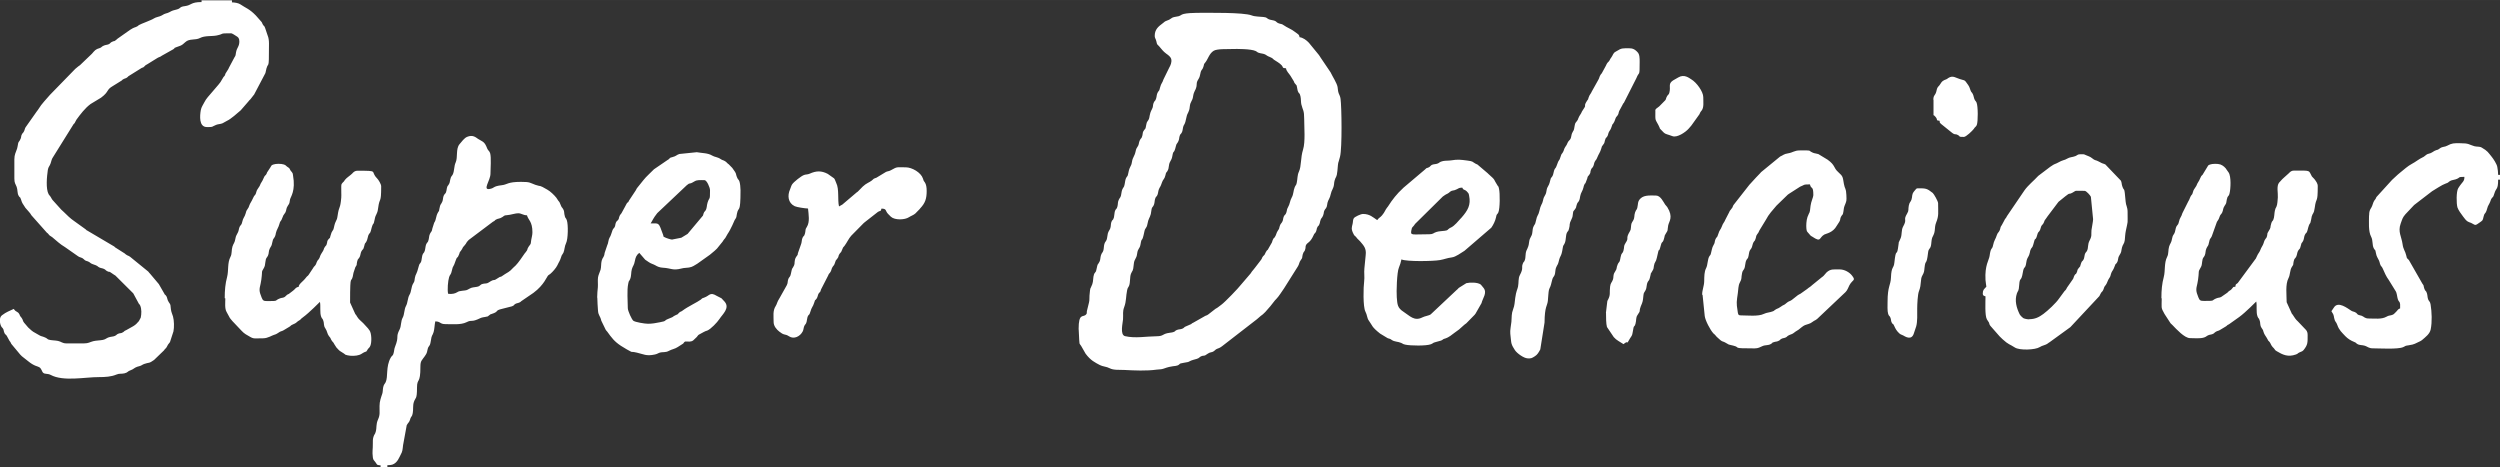 <?xml version="1.0" encoding="UTF-8"?>
<!DOCTYPE svg PUBLIC "-//W3C//DTD SVG 1.1//EN" "http://www.w3.org/Graphics/SVG/1.1/DTD/svg11.dtd">
<!-- Creator: CorelDRAW -->
<svg xmlns="http://www.w3.org/2000/svg" xml:space="preserve" width="165.588mm" height="30.947mm" version="1.1" style="shape-rendering:geometricPrecision; text-rendering:geometricPrecision; image-rendering:optimizeQuality; fill-rule:evenodd; clip-rule:evenodd"
viewBox="0 0 294.36 55.01"
 xmlns:xlink="http://www.w3.org/1999/xlink"
 xmlns:xodm="http://www.corel.com/coreldraw/odm/2003">
 <rect x="0" y="0" width="294.36" height="55.01" fill="#333333" stroke="none"/>
 <defs>
  <style type="text/css">
   <![CDATA[
    .fil0 {fill:white}
   ]]>
  </style>
 </defs>
 <g id="Plan_x0020_1">
  <path class="fil0" d="M151.42 8.03c0.03,0.35 0.35,0.61 0.53,0.9l0.39 0.64c0.14,0.35 0.01,0.08 0.21,0.35 0.17,0.23 0.07,-0.02 0.16,0.32 0.03,0.11 0.04,0.29 0.09,0.46 0.14,0.4 0.21,0.14 0.32,0.63 0.07,0.29 0.05,0.73 0.1,0.94 0.19,0.77 0.34,0.68 0.34,1.73 0,0.96 0.15,2.7 -0.13,3.6 -0.32,1.02 -0.18,1.94 -0.49,2.61 -0.2,0.42 -0.15,0.83 -0.26,1.33 -0.06,0.29 -0.12,0.23 -0.23,0.49 -0.18,0.42 -0.13,0.83 -0.36,1.23 -0.21,0.36 -0.2,0.75 -0.44,1.15 -0.16,0.28 -0.09,0.31 -0.19,0.61 -0.11,0.34 -0.18,0.19 -0.31,0.49 -0.1,0.24 -0.04,0.37 -0.18,0.62 -0.12,0.22 -0.16,0.15 -0.27,0.44 -0.12,0.33 -0.02,0.28 -0.23,0.57 -0.2,0.27 -0.18,0.52 -0.39,0.81 -0.1,0.13 -0.04,-0.03 -0.18,0.22 -0.13,0.24 -0.07,0.31 -0.24,0.55l-0.29 0.51c-0.16,0.35 -0.12,0.07 -0.33,0.46 -0.04,0.07 -0.1,0.22 -0.13,0.27 -0.01,0.01 -0.02,0.03 -0.03,0.05 -0.01,0.01 -0.03,0.03 -0.04,0.04 -0,0 -0.09,0.09 -0.12,0.12 -0.17,0.21 -0.09,0.24 -0.26,0.45l-0.69 0.9c-0.16,0.22 -0.21,0.25 -0.36,0.44 -0.08,0.11 -0.08,0.13 -0.16,0.24l-1.14 1.33c-0.26,0.36 -1.91,2.07 -2.28,2.33l-0.45 0.34c-0.1,0.08 -0.14,0.08 -0.25,0.15l-0.85 0.66c-0.21,0.17 -0.29,0.11 -0.52,0.27l-1.27 0.72c-0.26,0.12 -0.04,0.01 -0.24,0.16l-0.55 0.24c-0.36,0.13 -0.2,0.18 -0.49,0.3 -0.21,0.09 -0.43,0.06 -0.64,0.15 -0.31,0.13 -0.1,0.15 -0.45,0.26 -0.19,0.06 -0.43,0.06 -0.68,0.12 -0.59,0.14 -0.49,0.35 -1.23,0.36 -1.25,0.01 -2.53,0.27 -3.74,-0.01 -0.64,-0.15 -0.26,-1.6 -0.24,-1.98 0.04,-0.66 -0.07,-0.9 0.14,-1.45 0.26,-0.7 0.19,-1.26 0.34,-1.97 0.08,-0.38 0.11,-0.24 0.24,-0.56 0.14,-0.37 0.07,-1.01 0.21,-1.38 0.19,-0.49 0.24,-0.15 0.34,-1.17 0.06,-0.63 0.31,-0.55 0.39,-1.2 0.09,-0.69 0.3,-0.51 0.4,-1.11 0.17,-1.01 0.15,0.01 0.46,-1.53 0.09,-0.44 0.26,-0.33 0.35,-0.84 0.12,-0.69 0.26,-0.67 0.4,-1.19 0.05,-0.19 0.05,-0.44 0.1,-0.62 0.07,-0.25 0.17,-0.19 0.28,-0.51 0.08,-0.23 0.06,-0.46 0.13,-0.67 0.11,-0.34 0.17,-0.17 0.29,-0.5 0.07,-0.19 0.07,-0.43 0.16,-0.64 0.19,-0.42 0.13,-0.13 0.37,-0.82 0.11,-0.33 0.29,-0.35 0.39,-0.8 0.12,-0.49 0,-0.13 0.23,-0.49 0.13,-0.21 0.15,-0.38 0.18,-0.62 0.08,-0.64 0.3,-0.52 0.41,-1.18 0.13,-0.78 0.17,-0.11 0.42,-1.17 0.07,-0.31 0.14,-0.24 0.27,-0.52 0.13,-0.26 0.09,-0.4 0.16,-0.63 0.1,-0.33 0.11,-0.14 0.27,-0.45 0.1,-0.19 0.09,-0.42 0.15,-0.64 0.13,-0.46 0.16,-0.01 0.4,-1.19 0.1,-0.5 0.32,-0.51 0.38,-1.21 0.06,-0.61 0.32,-0.63 0.39,-1.2 0.09,-0.63 0.31,-0.71 0.39,-1.12 0.06,-0.31 -0,-0.42 0.11,-0.68 0.08,-0.18 0.19,-0.28 0.27,-0.52 0.07,-0.2 0.09,-0.47 0.16,-0.64 0.1,-0.23 0.17,-0.17 0.28,-0.51 0.13,-0.39 -0.01,-0.23 0.25,-0.55 0.29,-0.36 0.44,-1.02 0.96,-1.34 0.4,-0.25 1.62,-0.19 2.15,-0.21 0.6,-0.02 2.23,-0.02 2.78,0.23 0.26,0.12 0.15,0.17 0.54,0.26 0.26,0.06 0.43,0.06 0.63,0.17 0.25,0.14 0.14,0.13 0.52,0.28l0.27 0.13c0.01,0.01 0.03,0.03 0.04,0.04l0.17 0.15c0.28,0.19 0.67,0.39 0.92,0.67 0.2,0.23 0.01,0.3 0.46,0.34zm-24.41 30.77l0.06 1.21c0.06,0.56 -0.04,0.33 0.23,0.72l0.52 0.91c0.6,0.81 1.12,1.04 1.68,1.34 0.33,0.18 0.79,0.18 1.14,0.37 0.46,0.25 1.13,0.18 1.78,0.21 1.13,0.06 2.56,0.13 3.77,-0.04 0.37,-0.05 0.53,-0.01 0.83,-0.12 0.98,-0.36 1.36,-0.26 1.62,-0.37 0.39,-0.16 0.06,-0.21 0.72,-0.31 1.06,-0.16 0.22,-0.12 1.53,-0.46 0.35,-0.09 0.31,-0.24 0.61,-0.34 0.17,-0.06 0.19,-0.01 0.4,-0.08l0.34 -0.22c0.28,-0.19 0.44,-0.1 0.68,-0.27l0.26 -0.22c0.32,-0.17 0.34,-0.09 0.69,-0.35l4.12 -3.19c0.84,-0.78 0.5,-0.25 1.58,-1.53l0.56 -0.71c0.06,-0.07 0.05,-0.05 0.12,-0.12 0.37,-0.38 0.64,-0.87 0.94,-1.28l1.63 -2.59c0.15,-0.22 0.15,-0.49 0.32,-0.71 0.28,-0.36 0.14,-0.3 0.25,-0.7 0.12,-0.44 0.23,-0.23 0.32,-0.72 0.04,-0.23 -0.02,-0.21 0.08,-0.4 0.14,-0.28 0.49,-0.26 0.87,-1.12 0.18,-0.4 0.01,-0.04 0.19,-0.28 0.23,-0.3 0.12,-0.46 0.29,-0.74 0.07,-0.11 0.09,-0.03 0.2,-0.27 0.07,-0.14 0.06,-0.2 0.1,-0.37 0.13,-0.49 0.2,-0.29 0.35,-0.69 0.13,-0.34 0.02,-0.41 0.23,-0.72 0.11,-0.16 0.09,-0.05 0.19,-0.29 0.06,-0.16 0.04,-0.26 0.09,-0.47 0.08,-0.35 0.3,-0.54 0.39,-1.04 0.09,-0.47 0.32,-0.61 0.38,-1.13 0.02,-0.18 0.02,-0.26 0.06,-0.42 0.14,-0.55 0.26,-0.32 0.34,-1.17 0.12,-1.36 0.04,-0.6 0.31,-1.68 0.26,-1.03 0.19,-5.92 0.06,-6.81 -0.04,-0.3 -0.13,-0.42 -0.22,-0.65 -0.09,-0.23 -0.09,-0.52 -0.13,-0.74 -0.08,-0.46 -0.61,-1.26 -0.82,-1.72l-1.19 -1.76c-0.09,-0.12 -0.07,-0.14 -0.19,-0.29l-1.18 -1.44c-0.27,-0.29 -0.69,-0.61 -1.1,-0.65 -0.03,-0.34 -0.2,-0.36 -0.56,-0.64 -0.42,-0.33 -0.89,-0.48 -1.3,-0.77 -0.26,-0.19 -0.28,-0.11 -0.58,-0.22 -0.35,-0.13 -0.2,-0.21 -0.55,-0.33 -0.22,-0.07 -0.42,-0.06 -0.64,-0.16 -0.28,-0.13 -0.17,-0.21 -0.61,-0.26 -0.47,-0.06 -1,-0.03 -1.4,-0.19 -0.96,-0.37 -5.09,-0.3 -6.46,-0.3 -0.4,0 -1.21,0.04 -1.54,0.13 -0.34,0.09 -0.3,0.18 -0.61,0.27 -0.26,0.07 -0.49,0.06 -0.71,0.16 -0.02,0.01 -0.04,0.02 -0.05,0.03l-0.34 0.22c-0.49,0.21 -0.39,0.11 -0.72,0.39 -0.01,0.01 -0.03,0.02 -0.04,0.03 -0.52,0.39 -0.95,0.73 -0.94,1.51 0.01,0.25 0.13,0.32 0.19,0.6 0.11,0.48 0.06,0.3 0.34,0.61 0.29,0.33 0.45,0.58 0.82,0.85 0.25,0.18 0.54,0.38 0.6,0.67 0.07,0.34 -0.08,0.71 -0.24,0.98l-0.68 1.39c-0.13,0.44 -0.27,0.43 -0.4,0.95 -0.13,0.53 -0.1,0.26 -0.28,0.59 -0.13,0.24 -0.1,0.41 -0.18,0.69 -0.11,0.38 -0.19,0.23 -0.31,0.56 -0.11,0.29 -0.01,0.39 -0.18,0.7 -0.36,0.66 -0.23,0.95 -0.41,1.26 -0.16,0.3 -0.18,0.14 -0.27,0.6 -0.11,0.57 -0.05,0.35 -0.25,0.62 -0.22,0.3 -0.12,0.32 -0.21,0.66 -0.11,0.42 -0.15,0.2 -0.31,0.57 -0.06,0.14 -0.07,0.21 -0.09,0.31 -0.1,0.53 -0.27,0.36 -0.39,0.96 -0.13,0.62 -0.34,0.66 -0.43,1.24 -0.1,0.64 -0.25,0.4 -0.43,1.32 -0.09,0.5 -0.13,0.29 -0.27,0.6 -0.1,0.21 -0.11,0.49 -0.16,0.71 -0.09,0.44 -0.13,0.28 -0.27,0.6 -0.11,0.25 -0.09,0.44 -0.16,0.72 -0.08,0.3 -0.14,0.24 -0.27,0.53 -0.13,0.29 -0.07,0.41 -0.14,0.73 -0.1,0.43 -0.17,0.23 -0.3,0.57 -0.06,0.17 -0.08,0.59 -0.12,0.75 -0.12,0.44 -0.19,0.2 -0.31,0.57 -0.08,0.26 -0.03,0.47 -0.13,0.74 -0.08,0.21 -0.21,0.32 -0.28,0.59 -0.06,0.22 -0.07,0.55 -0.14,0.73 -0.09,0.24 -0.19,0.23 -0.27,0.52 -0.07,0.23 -0.05,0.53 -0.12,0.76 -0.09,0.29 -0.18,0.22 -0.29,0.59 -0.07,0.24 -0.05,0.51 -0.16,0.72 -0.27,0.53 -0.17,0.04 -0.36,0.91 -0.07,0.32 -0.03,0.16 -0.14,0.34 -0.14,0.24 -0.04,-0.04 -0.15,0.25 -0.12,0.31 -0.07,0.81 -0.2,1.15 -0.31,0.8 -0.21,0.18 -0.33,1.34 -0.03,0.31 0.02,0.52 -0.06,0.82l-0.25 1.02c-0.03,0.27 0.03,0.23 -0.09,0.38 -0.35,0.41 -0.88,-0.25 -0.88,1.74zm-103.27 -38.56c-1.32,0 -1.16,0.38 -1.98,0.48 -0.65,0.08 -0.45,0.25 -0.9,0.38 -0.48,0.13 -0.52,0.11 -0.93,0.34 -0.31,0.17 -0.44,0.08 -0.89,0.38 -0.22,0.14 -0.7,0.19 -0.92,0.35 -0.26,0.19 -1.57,0.65 -1.76,0.78 -0.19,0.13 0.01,0.03 -0.18,0.14 -0.32,0.19 -0.29,0.05 -0.86,0.42l-1.49 1.05c-0.12,0.09 -0.07,0.08 -0.17,0.15 -0.3,0.23 -0.12,0.05 -0.44,0.2 -0.27,0.12 -0.18,0.16 -0.37,0.27 -0.17,0.1 -0.32,0.08 -0.5,0.14 -0.43,0.14 -0.36,0.27 -0.61,0.34 -0.49,0.13 -0.59,0.29 -0.92,0.67l-1.42 1.36c-0.08,0.06 -0.07,0.03 -0.19,0.13 -0.15,0.11 -0.2,0.18 -0.35,0.29l-2.98 3.06c-0.38,0.45 -1.03,1.12 -1.29,1.58l-0.16 0.24c-0.01,0.01 -0.03,0.03 -0.04,0.04l-1.38 1.96c-0.09,0.14 -0.1,0.31 -0.18,0.46 -0.12,0.25 -0.16,0.17 -0.26,0.38 -0.12,0.23 -0.04,0.26 -0.14,0.5 -0.2,0.49 -0.26,0.18 -0.36,0.91 -0,0.03 -0.04,0.21 -0.06,0.26 -0.15,0.47 -0.32,0.67 -0.32,1.27l0 2.23c0,0.57 0.12,0.62 0.27,1 0.13,0.33 0.06,0.75 0.23,1.04 0.2,0.36 0.11,0 0.26,0.38 0.09,0.25 0.12,0.43 0.29,0.66l0.25 0.39c0.2,0.26 0.57,0.59 0.71,0.88l1.83 2.06c0.16,0.12 0.03,-0 0.17,0.15 0.11,0.11 -0.02,0.02 0.15,0.17l0.29 0.19c0.54,0.45 0.91,0.82 1.52,1.18l1.5 1.05c0.21,0.16 0.3,0.12 0.55,0.25l0.18 0.14c0.01,0.01 0.03,0.03 0.04,0.04 0.01,0.01 0.03,0.03 0.04,0.04 0.18,0.13 0.25,0.09 0.45,0.19 0.22,0.11 0.14,0.12 0.39,0.25 0.17,0.08 0.28,0.09 0.47,0.17 0.29,0.13 0.21,0.17 0.44,0.27 0.18,0.08 0.31,0.07 0.49,0.15 0.26,0.11 0.17,0.15 0.38,0.26 0.49,0.26 -0.05,-0.19 0.84,0.44 0.01,0.01 0.04,0.02 0.05,0.03 0.01,0.01 0.04,0.02 0.05,0.03 0.01,0.01 0.03,0.02 0.05,0.03l2.11 2.1 0.67 1.24c0.09,0.11 0.07,0.03 0.14,0.18 0.19,0.42 0.16,1.02 0.07,1.44l-0.22 0.41c-0.23,0.26 -0.35,0.41 -0.67,0.6l-0.82 0.46c-0.29,0.12 -0.18,0.13 -0.38,0.25 -0.28,0.17 -0.27,0.06 -0.55,0.17 -0.26,0.11 -0.15,0.14 -0.39,0.25 -0.17,0.08 -0.29,0.08 -0.51,0.12 -0.56,0.11 -0.5,0.28 -0.92,0.36 -0.38,0.07 -0.81,0.07 -1.13,0.15 -0.43,0.11 -0.54,0.26 -1.09,0.26l-2.07 0c-0.49,0 -0.58,-0.2 -0.99,-0.29 -0.31,-0.07 -0.87,-0.06 -1.12,-0.16 -0.17,-0.07 -0.14,-0.13 -0.39,-0.24 -0.47,-0.21 -0.37,-0.06 -0.89,-0.38 -0.57,-0.35 -0.45,-0.18 -1.11,-0.8l-0.48 -0.56c-0.18,-0.21 -0.11,-0.32 -0.3,-0.58 -0.08,-0.1 -0.08,-0.08 -0.14,-0.17 -0.11,-0.17 -0.02,-0.04 -0.1,-0.21 -0.23,-0.45 -0.38,-0.21 -0.68,-0.67 -0.6,0.29 -0.84,0.34 -1.39,0.75 -0.34,0.25 -0.28,0.88 -0.12,1.24 0.11,0.24 0.15,0.18 0.23,0.32 0.14,0.23 0.05,0.16 0.14,0.42 0.13,0.38 0.2,0.21 0.33,0.47l0.31 0.57c0.18,0.21 0.09,0.15 0.21,0.35l1.05 1.26c0.01,0.01 0.03,0.03 0.04,0.04 0.07,0.07 0.07,0.08 0.16,0.16l0.71 0.56c0.75,0.62 1.14,0.6 1.34,0.73 0.28,0.18 0.29,0.52 0.46,0.66 0.22,0.18 0.5,0.05 0.87,0.24 1.5,0.81 4.08,0.25 5.7,0.26 0.71,0 1.43,-0.04 2.02,-0.29 0.4,-0.17 0.54,-0.06 0.96,-0.15 0.44,-0.1 0.36,-0.25 0.74,-0.37 0.34,-0.11 0.42,-0.29 0.78,-0.41 0.21,-0.07 0.25,-0.05 0.43,-0.13 0.1,-0.05 0.27,-0.16 0.36,-0.19 0.65,-0.23 0.55,-0.02 1.19,-0.48l1.17 -1.13c0.06,-0.09 0.02,-0.04 0.1,-0.14 0.09,-0.11 0.02,0.02 0.16,-0.16 0.1,-0.13 0.12,-0.23 0.2,-0.36 0.1,-0.16 0.16,-0.18 0.24,-0.31l0.41 -1.26c0.1,-0.49 0.08,-1.28 -0.05,-1.75 -0.1,-0.35 -0.2,-0.48 -0.25,-0.86 -0.08,-0.59 0.02,-0.45 -0.26,-0.85 -0.22,-0.33 -0.11,-0.49 -0.34,-0.78 -0.17,-0.21 -0.03,0.09 -0.21,-0.27l-0.61 -1.06c-0,-0 -0.1,-0.12 -0.11,-0.13l-0.91 -1.08c-0.16,-0.16 -0.1,-0.12 -0.22,-0.26l-2.15 -1.75c-0.14,-0.11 -0.16,-0.08 -0.31,-0.16 -0.21,-0.11 -0.14,-0.09 -0.32,-0.23l-1.12 -0.71c-0.01,-0.01 -0.03,-0.03 -0.04,-0.04 -0.17,-0.14 0.04,-0.01 -0.18,-0.13l-3.15 -1.86c-0.41,-0.33 0.31,0.28 -0.08,-0.08l-1.39 -1c-0.46,-0.31 -0.81,-0.67 -1.23,-1.08 -0.1,-0.1 -0.14,-0.13 -0.25,-0.23 -0.01,-0.01 -0.03,-0.03 -0.04,-0.04l-1.02 -1.13c-0.13,-0.17 -0.1,-0.17 -0.21,-0.35l-0.24 -0.31c-0.36,-0.65 -0.21,-2.11 -0.1,-2.87 0.06,-0.39 0.21,-0.42 0.33,-0.78 0.1,-0.3 0.12,-0.51 0.29,-0.74l2.41 -3.87c0.12,-0.14 -0,0.06 0.15,-0.17 0.08,-0.12 0.09,-0.22 0.19,-0.36 0.46,-0.63 1.01,-1.36 1.66,-1.84l1.24 -0.75c1,-0.75 0.57,-0.91 1.4,-1.38l1.03 -0.64c0.16,-0.13 0.03,-0.08 0.28,-0.2 0.2,-0.09 0.2,-0.04 0.38,-0.18 0.13,-0.1 0,-0.01 0.12,-0.12l1.57 -0.98c0.32,-0.14 0.07,0.03 0.35,-0.21 0.18,-0.16 0.05,-0.09 0.27,-0.2l1.18 -0.73c0.21,-0.15 0.37,-0.13 0.57,-0.3l1.37 -0.77c0.31,-0.22 -0.1,-0.06 0.33,-0.23 0.56,-0.22 0.57,-0.13 1.07,-0.6 0.47,-0.45 1.17,-0.19 1.74,-0.49 0.54,-0.29 1.4,-0.18 1.94,-0.29 1.03,-0.21 0.18,-0.26 1.72,-0.26 0.11,0 0.48,0.25 0.62,0.34 0.18,0.11 0.34,0.21 0.34,0.62 0,0.61 -0.29,0.71 -0.39,1.28 -0.06,0.34 -0.02,0.35 -0.19,0.6l-0.58 1.09c-0.08,0.13 -0.07,0.15 -0.13,0.27l-0.34 0.54c-0.12,0.28 0.04,0.08 -0.15,0.32 -0.01,0.02 -0.06,0.06 -0.08,0.08l-0.27 0.45c-0.12,0.24 -0.19,0.25 -0.33,0.46l-0.77 0.9c-0.31,0.37 -0.69,0.75 -0.89,1.17 -0.15,0.31 -0.35,0.55 -0.42,0.93 -0.11,0.65 -0.24,1.99 0.72,1.99 0.81,0 0.46,0 1.09,-0.26 0.25,-0.1 0.52,-0.08 0.76,-0.19l0.56 -0.31c0.34,-0.14 1.25,-0.92 1.57,-1.21l0.92 -1.06c0.12,-0.16 0.03,-0.04 0.11,-0.13 0,-0 0.08,-0.07 0.12,-0.12l0.38 -0.49c0.01,-0.01 0.03,-0.03 0.04,-0.04l1.34 -2.55c0.36,-1.87 0.42,0.29 0.42,-3.48 0,-0.36 -0.05,-0.7 -0.16,-0.95l-0.3 -0.89c-0.11,-0.28 -0.08,-0.13 -0.22,-0.33 -0.15,-0.21 -0.07,-0.18 -0.19,-0.36l-0.67 -0.76c-0.77,-0.8 -1.21,-0.89 -1.85,-1.33 -0.21,-0.14 -0.65,-0.22 -0.97,-0.22l0 -0.24 -3.58 0 0 0.24zm29.02 34.34c-0.1,-0.45 -0.02,-1.51 0.12,-1.95 0.1,-0.34 0.22,-0.24 0.33,-0.79 0.14,-0.67 0.14,-0.22 0.46,-1.21 0.17,-0.52 0.17,-0.09 0.4,-0.72 0.12,-0.35 0.01,-0.13 0.19,-0.37 0.34,-0.46 0.06,-0.24 0.45,-0.66 0.29,-0.32 0.08,-0.22 0.48,-0.63l2.86 -2.15c0.4,-0.19 0.02,-0.04 0.32,-0.23 0.27,-0.17 0.46,-0.09 0.79,-0.32 0.41,-0.28 0.11,-0.14 0.85,-0.26 0.38,-0.06 0.68,-0.18 1.01,-0.18 0.38,0 0.56,0.23 1.03,0.24 0.13,0.54 0.64,0.7 0.64,1.99 0,0.36 -0.1,0.63 -0.14,0.9 -0.09,0.66 -0.01,0.36 -0.31,0.81 -0.24,0.36 -0.02,0.25 -0.36,0.67 -0.06,0.07 -0,-0.02 -0.11,0.13 -0.24,0.35 -0.76,1.12 -1.06,1.41l-0.29 0.27c-0.43,0.5 -0.73,0.58 -0.94,0.73 -0.9,0.64 -0.22,0.05 -1.01,0.58 -0.43,0.29 -0.18,-0.07 -0.93,0.42 -0.25,0.16 -0.37,0.09 -0.64,0.15 -0.47,0.1 -0.25,0.26 -0.75,0.36 -0.34,0.07 -0.55,0.04 -0.84,0.2 -0.41,0.23 -0.35,0.2 -0.85,0.26 -0.67,0.09 -0.39,0.09 -0.84,0.28 -0.28,0.12 -0.7,0.11 -0.89,0.07zm-7.95 20.19l0 0.24 0.8 0 0 -0.24c0.24,0 0.44,-0.02 0.57,-0.06 0.63,-0.2 0.85,-0.92 0.99,-1.16 0.24,-0.41 0.23,-0.65 0.29,-1.14l0.43 -2.35c0.15,-0.28 0.3,-0.34 0.39,-0.64 0.01,-0.02 0.03,-0.1 0.03,-0.12 0.13,-0.36 0.2,-0.18 0.29,-0.67 0.08,-0.42 -0.01,-0.87 0.13,-1.3 0.19,-0.57 0.37,-0.24 0.37,-1.7 0,-1.16 0.41,-0.35 0.4,-2.47 -0,-0.7 0.18,-0.73 0.52,-1.23 0.21,-0.32 0.23,-0.33 0.31,-0.72 0.13,-0.64 0.28,-0.29 0.39,-1.04 0.12,-0.85 0.19,-0.57 0.34,-1.09 0.1,-0.37 0.11,-0.87 0.19,-1.24 0.64,0 0.52,0.32 1.19,0.32 0.76,0 1.82,0.11 2.48,-0.22 0.71,-0.36 0.48,0.08 1.65,-0.49 0.19,-0.09 0.39,-0.1 0.58,-0.14 0.44,-0.09 0.17,-0 0.49,-0.22 0.18,-0.12 -0.05,-0.03 0.26,-0.13 0.93,-0.3 0.28,-0.38 1.22,-0.6l1.14 -0.29c0.31,-0.1 0.21,-0.17 0.42,-0.29 0.18,-0.1 0.32,-0.08 0.53,-0.19 0.21,-0.12 0.02,-0.02 0.18,-0.14l1.42 -0.97c1.28,-0.95 1.57,-1.92 1.75,-2.07l0.23 -0.16c0.29,-0.24 0.69,-0.71 0.83,-1 0.24,-0.52 0.27,-0.43 0.47,-1.04 0.05,-0.15 -0.02,0.02 0.04,-0.12l0.21 -0.34c0.14,-0.31 0.13,-0.77 0.31,-1.12 0.24,-0.46 0.27,-2.2 0.09,-2.7 -0.12,-0.33 -0.12,-0.14 -0.22,-0.42 -0.16,-0.49 0.01,-0.6 -0.31,-1.04 -0.12,-0.16 -0.01,0.04 -0.13,-0.19l-0.19 -0.45c-0.12,-0.2 -0.03,-0.03 -0.14,-0.18 -0.11,-0.15 -0.16,-0.26 -0.25,-0.38 -0.26,-0.32 -0.68,-0.73 -1.05,-0.94 -1.1,-0.64 -0.63,-0.3 -1.41,-0.57 -0.69,-0.25 -0.58,-0.35 -1.71,-0.35 -1.59,0 -1.59,0.32 -2.23,0.39 -1.1,0.13 -0.82,0.32 -1.41,0.44 -0.94,0.19 0.06,-0.99 0.06,-1.79 0,-0.58 0.11,-1.92 -0.04,-2.42 -0.09,-0.28 -0.24,-0.29 -0.34,-0.54 -0.33,-0.87 -0.53,-0.78 -1.08,-1.14 -0.27,-0.18 -0.62,-0.52 -1.29,-0.24 -0.34,0.14 -0.65,0.58 -0.89,0.86 -0.47,0.55 -0.18,1.55 -0.46,2.16 -0.2,0.42 -0.14,1 -0.34,1.41 -0.11,0.22 -0.2,0.17 -0.29,0.58 -0.09,0.37 -0.03,0.36 -0.22,0.66 -0.16,0.24 -0.04,-0.04 -0.15,0.25 -0.05,0.14 -0.04,0.2 -0.08,0.4 -0.09,0.44 -0.16,0.28 -0.31,0.57 -0.13,0.25 -0.07,0.51 -0.19,0.76 -0.22,0.47 -0.2,0.15 -0.34,0.85 -0.07,0.35 0.01,0.13 -0.13,0.35 -0.33,0.55 -0.19,0.84 -0.48,1.27l-0.21 0.66c-0.08,0.45 -0.1,0.28 -0.27,0.61 -0.14,0.29 -0.09,0.38 -0.17,0.71 -0.1,0.43 -0.16,0.23 -0.3,0.58 -0.08,0.21 -0.08,0.48 -0.15,0.72 -0.11,0.36 -0.19,0.2 -0.3,0.58 -0.06,0.21 -0.07,0.56 -0.14,0.73 -0.11,0.26 -0.19,0.14 -0.29,0.58 -0.22,0.92 -0.36,0.85 -0.44,1.31 -0.06,0.39 -0.02,0.38 -0.2,0.67 -0.24,0.38 -0.2,0.95 -0.43,1.32 -0.23,0.37 -0.2,0.95 -0.42,1.33 -0.21,0.37 -0.18,1.01 -0.38,1.36 -0.24,0.41 -0.16,0.99 -0.36,1.38 -0.52,1.01 -0.02,0.74 -0.55,2.07 -0.11,0.28 -0.08,0.42 -0.16,0.72 -0.09,0.38 -0.18,0.25 -0.34,0.54 -0.61,1.08 -0.29,2.25 -0.6,2.9 -0.1,0.21 -0.21,0.23 -0.29,0.59 -0.06,0.29 -0.03,0.54 -0.11,0.77 -0.15,0.45 -0.32,0.89 -0.32,1.43 -0.01,0.73 0.08,1.03 -0.17,1.58 -0.28,0.63 -0.13,0.92 -0.28,1.47 -0.1,0.35 -0.16,0.25 -0.27,0.61 -0.07,0.22 -0.08,0.48 -0.07,0.8 0.01,0.73 -0.09,0.85 0,1.59 0.04,0.31 0.12,0.35 0.3,0.57 0.21,0.27 0.11,0.34 0.57,0.38zm-18.28 -19.64c0,0.47 -0.09,1.2 0.15,1.6l0.31 0.57c0.1,0.22 0.21,0.28 0.37,0.5l0.89 0.94c0.16,0.18 0.28,0.29 0.44,0.44l0.23 0.17c1.06,0.62 0.69,0.48 2.07,0.48 0.54,0 1.08,-0.36 1.26,-0.4 0.34,-0.09 0.42,-0.2 0.68,-0.35 0.17,-0.1 0.29,-0.09 0.45,-0.19l0.65 -0.39c0.26,-0.14 0.13,-0.16 0.43,-0.29 0.5,-0.22 0.32,-0.17 0.63,-0.4 0.11,-0.08 0.06,-0.02 0.2,-0.12 0.13,-0.09 0.1,-0.09 0.2,-0.19l0.18 -0.14c0.76,-0.55 1.97,-1.8 2,-1.82 0.11,0.47 -0.04,1.28 0.15,1.76 0.12,0.3 0.13,0.13 0.23,0.41 0.17,0.46 -0.01,0.56 0.28,0.99 0.19,0.27 0.2,0.62 0.4,0.87 0.08,0.1 0.08,0.08 0.14,0.17 0.11,0.17 0.02,0.05 0.1,0.21 0.2,0.38 0.25,0.26 0.39,0.57l0.25 0.39c0.51,0.55 0.27,0.3 0.88,0.71 0.28,0.19 0.06,0.12 0.42,0.21 0.39,0.1 1.02,0.09 1.41,-0.05 0.3,-0.11 0.34,-0.21 0.62,-0.33 0.3,-0.12 0.1,0.03 0.28,-0.19 0.01,-0.01 0.08,-0.12 0.09,-0.15 0.12,-0.17 0.2,-0.16 0.3,-0.41 0.17,-0.41 0.15,-1.45 -0.1,-1.8 -0.09,-0.13 -0.07,-0.07 -0.17,-0.23l-0.57 -0.62c-0.29,-0.28 -0.58,-0.49 -0.76,-0.83l-0.06 -0.1c-0.08,-0.13 0,0 -0.11,-0.13l-0.62 -1.37c0,-3.99 0.14,-1.81 0.4,-3.5l0.22 -0.66c0.26,-0.4 0.1,-0.18 0.21,-0.66 0.1,-0.43 0.16,-0.24 0.31,-0.57 0.1,-0.23 0.09,-0.47 0.21,-0.67 0.19,-0.32 0.18,-0.07 0.31,-0.57 0.13,-0.54 0.08,-0.2 0.28,-0.59 0.11,-0.21 0.13,-0.48 0.2,-0.67 0.13,-0.34 0.22,-0.2 0.31,-0.57 0.3,-1.24 0.28,-0.44 0.44,-1.31 0.13,-0.73 0.31,-0.53 0.41,-1.34 0.19,-1.45 0.36,-0.41 0.36,-2.58 0,-0.25 -0.31,-0.76 -0.49,-0.94 -0.85,-0.86 0.3,-0.89 -2.29,-0.89 -0.21,0 -0.35,0.07 -0.47,0.17 -0.16,0.13 -0.01,0.01 -0.16,0.16 -0.23,0.23 -0.65,0.48 -0.85,0.74 -0.05,0.07 -0.06,0.1 -0.13,0.19 -0.01,0.01 -0.03,0.03 -0.04,0.04l-0.12 0.12c-0.15,0.19 -0.14,0.18 -0.15,0.48 -0.02,0.41 0.03,0.87 0,1.27 -0.12,1.43 -0.25,0.86 -0.43,2.12 -0.11,0.79 -0.22,0.36 -0.45,1.46 -0.09,0.41 -0.21,0.2 -0.4,0.95 -0.09,0.38 -0.04,0.12 -0.24,0.39 -0.19,0.26 -0.08,0.17 -0.17,0.47 -0.09,0.33 -0.07,0.17 -0.23,0.4 -0.23,0.33 0.01,0.17 -0.44,0.83 -0.16,0.24 -0.13,0.42 -0.31,0.65 -0.11,0.14 -0.04,-0.02 -0.17,0.23 -0.11,0.2 -0.08,0.27 -0.2,0.44l-0.07 0.09c-0.01,0.01 -0.03,0.03 -0.04,0.04 -0.01,0.01 -0.03,0.03 -0.04,0.04 -0.09,0.1 -0.04,0.06 -0.13,0.19l-0.51 0.77c-0.17,0.24 -0.12,0.08 -0.31,0.33 -0.38,0.51 -0.85,0.73 -0.88,1.11 -0.35,0.03 -0.38,0.25 -0.66,0.45l-0.5 0.38c-0.16,0.08 -0.07,0.01 -0.21,0.11 -0.13,0.09 -0.17,0.19 -0.3,0.26 -0.18,0.1 -0.31,0.07 -0.5,0.14 -0.76,0.28 -0.06,0.33 -1.5,0.33 -0.48,0 -0.54,-0.07 -0.69,-0.43 -0.3,-0.75 -0.29,-0.9 -0.11,-1.64 0.06,-0.23 0.11,-0.69 0.13,-0.9 0.07,-0.57 -0.06,-0.41 0.2,-0.84 0.18,-0.3 0.18,-0.41 0.23,-0.81 0.07,-0.57 0.15,-0.4 0.3,-0.73 0.14,-0.3 0.05,-0.5 0.21,-0.83 0.18,-0.36 0.2,-0.23 0.3,-0.73 0.12,-0.58 0.14,-0.32 0.32,-0.71 0.06,-0.12 0.07,-0.23 0.1,-0.38 0.08,-0.4 0.32,-0.67 0.42,-1.09 0.13,-0.51 0.11,-0.04 0.43,-0.92 0.01,-0.02 0.01,-0.04 0.02,-0.06l0.26 -0.38c0.14,-0.3 0.06,-0.44 0.27,-0.76 0.27,-0.4 0.17,-0.28 0.27,-0.76 0.06,-0.3 0.68,-1 0.35,-2.84 -0.04,-0.24 0,-0.17 -0.12,-0.36 -0.03,-0.05 -0.11,-0.13 -0.11,-0.13l-0.07 -0.09c-0.13,-0.21 -0.04,-0.17 -0.23,-0.33 -0.09,-0.07 -0.04,-0.02 -0.14,-0.09 -0.21,-0.15 -0.15,-0.19 -0.43,-0.28 -0.3,-0.1 -0.93,-0.1 -1.22,0.01 -0.26,0.09 -0.21,0.13 -0.36,0.36l-0.38 0.58c-0.01,0.02 -0.03,0.09 -0.04,0.12 -0.14,0.31 -0.19,0.12 -0.35,0.52 -0.22,0.54 -0.29,0.45 -0.48,0.95l-0.28 0.43c-0.11,0.18 -0.09,0.28 -0.17,0.47 -0.11,0.26 -0.15,0.14 -0.28,0.43 -0.3,0.66 -0.36,0.62 -0.48,0.95 -0.1,0.28 -0.06,0.2 -0.21,0.43 -0.17,0.25 -0.13,0.18 -0.22,0.5 -0.13,0.48 -0.3,0.5 -0.41,1.02 -0.11,0.53 -0.28,0.26 -0.41,0.94 -0.08,0.42 -0.31,0.54 -0.38,0.97 -0.1,0.6 -0.23,0.58 -0.36,0.99 -0.13,0.41 -0.04,0.86 -0.23,1.2 -0.39,0.74 -0.2,1.62 -0.4,2.38 -0.21,0.79 -0.28,1.53 -0.28,2.5zm228 0c0,1.12 -0.13,1.04 0.32,1.82 0.01,0.02 0.02,0.04 0.03,0.05l0.69 1.06c0.1,0.09 0.14,0.12 0.24,0.23 0.43,0.45 1.41,1.52 2.05,1.52 0.51,0 1.2,0.08 1.67,-0.08 0.26,-0.09 0.24,-0.15 0.46,-0.25 0.19,-0.09 0.32,-0.07 0.5,-0.14 0.31,-0.12 0.16,-0.14 0.43,-0.29 0.17,-0.1 0.29,-0.09 0.45,-0.19l0.65 -0.39c0.26,-0.14 0.13,-0.16 0.43,-0.29l1.21 -0.86c0.76,-0.55 1.97,-1.8 2,-1.82 0.11,0.47 -0.04,1.28 0.15,1.76 0.12,0.3 0.13,0.13 0.23,0.41 0.17,0.46 -0.01,0.56 0.28,0.99 0.16,0.24 0.12,0.14 0.2,0.43 0.1,0.34 0.3,0.52 0.45,0.82 0.16,0.33 0.12,0.17 0.27,0.37 0.13,0.17 0.15,0.36 0.36,0.59 0.01,0.01 0.03,0.03 0.04,0.04l0.08 0.08c0.21,0.24 0.09,0.2 0.35,0.36 0.7,0.42 1.32,0.72 2.25,0.39 0.3,-0.11 0.09,-0.04 0.3,-0.18 0.22,-0.14 0.46,-0.15 0.61,-0.34 0.51,-0.64 0.48,-0.87 0.48,-1.75 0,-0.3 -0.05,-0.43 -0.18,-0.61l-0.97 -1.02c-0.26,-0.22 -0.42,-0.5 -0.59,-0.76 -0.08,-0.13 0,0 -0.11,-0.13l-0.62 -1.37c0,-0.83 -0.17,-2.1 0.21,-2.82 0.22,-0.41 0.16,-0.98 0.41,-1.34 0.26,-0.38 0.1,-0.2 0.21,-0.66 0.1,-0.43 0.16,-0.24 0.31,-0.57 0.1,-0.23 0.09,-0.47 0.21,-0.67 0.19,-0.32 0.18,-0.07 0.31,-0.57 0.13,-0.54 0.08,-0.2 0.28,-0.59 0.12,-0.24 0.09,-0.45 0.19,-0.68 0.13,-0.32 0.23,-0.17 0.32,-0.55 0.29,-1.2 0.29,-0.47 0.44,-1.31 0,-0.01 0.05,-0.3 0.06,-0.33 0.14,-0.48 0.25,-0.27 0.35,-1 0.19,-1.45 0.36,-0.41 0.36,-2.58 0,-0.33 -0.21,-0.57 -0.38,-0.81l-0.31 -0.33c-0.43,-0.74 -0.01,-0.69 -2.1,-0.69 -0.32,0 -0.45,0.15 -0.63,0.33 -0.3,0.3 -0.71,0.59 -0.98,0.93l-0.15 0.16c-0.33,0.41 -0.11,1.24 -0.15,1.75 -0.03,0.32 -0.04,0.83 -0.17,1.1 -0.1,0.21 -0.11,0.14 -0.18,0.46 -0.07,0.31 -0.05,0.79 -0.19,1.08 -0.09,0.18 -0.14,0.11 -0.23,0.4 -0.19,0.58 0.05,0.36 -0.36,1 -0.16,0.25 -0.07,0.21 -0.14,0.49 -0.1,0.42 -0.21,0.17 -0.41,0.86 -0.08,0.28 -0.24,0.4 -0.41,0.86 -0.1,0.26 -0.2,0.25 -0.45,0.83 -0.07,0.16 -0.03,0.08 -0.12,0.2l-2.06 2.79c-0.22,0.2 -0.24,0.06 -0.28,0.44 -0.33,0.03 -0.17,-0.02 -0.37,0.19 -0.08,0.08 0.02,0 -0.11,0.13 -0.14,0.13 -0.02,0.02 -0.18,0.13 -0.14,0.1 -0.04,0.02 -0.14,0.1 -0.16,0.14 -0,0.04 -0.16,0.16l-0.71 0.49c-0.18,0.1 -0.31,0.07 -0.5,0.14 -0.76,0.28 -0.06,0.33 -1.5,0.33 -0.48,0 -0.54,-0.07 -0.69,-0.43 -0.3,-0.75 -0.29,-0.9 -0.11,-1.64 0.06,-0.23 0.11,-0.69 0.13,-0.9 0.06,-0.53 -0.04,-0.45 0.19,-0.85 0.19,-0.33 0.18,-0.32 0.24,-0.8 0.07,-0.57 0.15,-0.4 0.3,-0.73 0.13,-0.28 0.06,-0.52 0.2,-0.83 0.17,-0.39 0.2,-0.18 0.31,-0.72 0.12,-0.58 0.14,-0.32 0.32,-0.71l0.52 -1.46c0.1,-0.41 0.26,-0.35 0.41,-0.86 0.01,-0.02 0.01,-0.04 0.02,-0.06 0.08,-0.21 0.18,-0.21 0.28,-0.43 0.14,-0.3 0.06,-0.44 0.27,-0.76 0.27,-0.4 0.17,-0.28 0.27,-0.76 0.11,-0.55 0.21,-0.27 0.32,-0.71 0.14,-0.54 0.21,-2.03 -0.11,-2.48l-0.2 -0.28c-0.15,-0.28 -0.46,-0.55 -0.77,-0.66 -0.3,-0.1 -0.93,-0.1 -1.22,0.01 -0.26,0.09 -0.21,0.13 -0.36,0.36l-0.42 0.69c-0.14,0.31 -0.19,0.12 -0.35,0.52 -0.22,0.54 -0.29,0.45 -0.48,0.95l-0.28 0.43c-0.11,0.18 -0.09,0.29 -0.17,0.47 -0.07,0.16 -0.03,0.07 -0.13,0.19 -0.16,0.2 -0.2,0.5 -0.37,0.74l-0.69 1.38c-0.13,0.48 -0.3,0.5 -0.41,1.02 -0.11,0.53 -0.28,0.26 -0.41,0.94 -0.01,0.05 -0.04,0.2 -0.06,0.26 -0.11,0.34 -0.25,0.3 -0.32,0.71 -0.1,0.6 -0.23,0.58 -0.36,0.99 -0.13,0.41 -0.04,0.85 -0.23,1.21 -0.38,0.74 -0.2,1.62 -0.4,2.38 -0.21,0.79 -0.28,1.53 -0.28,2.5zm-175.38 -6.92c-0.16,0 -0.74,-0.19 -0.85,-0.26 -0.29,-0.18 -0.09,0.08 -0.23,-0.32 -0.54,-1.48 -0.42,-1.33 -1.46,-1.33 0.24,-0.36 0.26,-0.55 0.78,-1.21l3.47 -3.28c0.46,-0.39 0.16,-0 0.9,-0.45 0.34,-0.21 0.71,-0.15 1.2,-0.15 0.25,0 0.64,0.85 0.64,1.19 0,1.31 -0.05,0.7 -0.29,1.46 -0.12,0.39 -0.05,0.64 -0.25,0.94 -0.14,0.2 -0.1,0.04 -0.22,0.34 -0.05,0.13 -0.02,0.12 -0.07,0.24l-1.81 2.16 -0.74 0.45c-0.1,0.03 -1.03,0.21 -1.07,0.21zm-8.82 6.84c0,0.54 0.05,0.94 0.08,1.51 0.04,0.61 0.26,0.6 0.39,1.2l0.52 1.07c0.09,0.14 0.08,0.09 0.18,0.22 0.52,0.72 0.83,1.15 1.6,1.66l0.69 0.42c0.97,0.52 0.19,0.16 1.2,0.39 0.79,0.18 1.1,0.44 2.11,0.22 0.34,-0.08 0.27,-0.11 0.52,-0.2 0.45,-0.15 0.7,0.02 1.18,-0.25 0.29,-0.16 0.7,-0.22 1,-0.43l0.44 -0.28c0.39,-0.22 0.14,-0.16 0.42,-0.37 0.43,0 0.71,0.07 0.97,-0.14l0.41 -0.39c0.04,-0.05 0.12,-0.15 0.14,-0.18 0.08,-0.08 0,-0.03 0.13,-0.11l0.57 -0.31c0.16,-0.1 0.22,-0.09 0.4,-0.16 0.41,-0.17 1.16,-0.95 1.43,-1.36 0.36,-0.56 1.25,-1.28 0.62,-2.03l-0.38 -0.41c-0.13,-0.09 -0.34,-0.15 -0.53,-0.27 -0.85,-0.52 -0.84,-0.04 -1.51,0.19 -0.33,0.11 -0.15,0.04 -0.4,0.24 -0.35,0.27 -1.54,0.83 -2.13,1.28 -0.23,0.18 -0.19,0.07 -0.4,0.24 -0.28,0.23 0.05,0.1 -0.41,0.3 -0.56,0.25 0.05,0.08 -0.9,0.45 -0.56,0.22 -0.1,0.23 -0.96,0.39 -0.47,0.09 -0.89,0.18 -1.41,0.18 -0.39,0 -1.5,-0.19 -1.72,-0.35 -0.19,-0.13 -0.66,-1.17 -0.66,-1.48 0,-0.83 -0.12,-2.1 0.05,-2.89 0.09,-0.44 0.06,-0.18 0.21,-0.51 0.18,-0.4 0.1,-0.8 0.22,-1.21 0.13,-0.43 0.25,-0.4 0.36,-0.99 0.07,-0.39 0.19,-0.68 0.51,-0.92l0.7 0.81c0.11,0.09 0.28,0.17 0.43,0.29 0.24,0.17 0.52,0.23 0.75,0.36 0.26,0.16 0.53,0.27 0.9,0.29 0.97,0.05 1.14,0.36 2.16,0.1 0.36,-0.1 0.52,-0.06 0.91,-0.12 0.48,-0.08 0.62,-0.26 0.98,-0.45l1.49 -1.06c0.34,-0.3 0.8,-0.61 1.06,-1.01l0.43 -0.53c0.11,-0.17 0.06,-0.11 0.19,-0.28 0.15,-0.19 0.1,-0.08 0.23,-0.33 0.08,-0.15 0.09,-0.18 0.17,-0.3 0.37,-0.52 0.83,-1.63 0.83,-1.63 0.27,-0.4 0.17,-0.28 0.27,-0.76 0.19,-0.94 0.42,0.11 0.42,-2.76 0,-0.3 -0.05,-0.84 -0.14,-1.06 -0.1,-0.24 -0.12,-0.14 -0.22,-0.34 -0.29,-0.61 0.02,-0.38 -0.61,-1.22l-0.43 -0.44c-0.01,-0.01 -0.03,-0.02 -0.05,-0.03 -0.21,-0.16 -0.15,-0.2 -0.44,-0.36 -0.2,-0.11 -0.22,-0.06 -0.43,-0.2 -0.39,-0.27 -0.72,-0.24 -1.01,-0.42 -0.52,-0.32 -1.18,-0.28 -1.82,-0.4l-2.05 0.21c-0.36,0.11 -0.34,0.25 -0.83,0.37 -0.28,0.07 -0.18,0.03 -0.37,0.19 -0.18,0.15 0.07,0.01 -0.18,0.14l-1.61 1.1c-0.32,0.34 -0.95,0.89 -1.22,1.25l-0.78 0.97c-0.09,0.13 -0.03,0.06 -0.11,0.2 -0.01,0.02 -0.04,0.08 -0.06,0.1l-0.76 1.15c-0.19,0.41 -0.07,0.06 -0.28,0.36 -0.07,0.11 -0.11,0.23 -0.19,0.36l-0.42 0.77c-0.12,0.19 -0.01,-0 -0.14,0.18 -0.07,0.11 -0.05,0.06 -0.11,0.21 -0.1,0.25 -0.01,0.19 -0.15,0.41 -0.01,0.01 -0.02,0.03 -0.04,0.04 -0.01,0.01 -0.03,0.03 -0.04,0.04 -0.01,0.01 -0.03,0.03 -0.04,0.04 -0.01,0.01 -0.03,0.03 -0.04,0.04 -0.05,0.07 -0.05,0.01 -0.12,0.2 -0.08,0.23 -0.03,0.34 -0.17,0.55l-0.07 0.08c-0.01,0.01 -0.03,0.03 -0.04,0.04 -0.18,0.23 -0.2,0.67 -0.45,1.06 -0.15,0.24 -0.14,0.67 -0.28,0.91l-0.3 0.89c-0.07,0.58 -0.23,0.47 -0.35,0.92 -0.09,0.35 -0.04,0.76 -0.13,1.06 -0.09,0.3 -0.25,0.58 -0.3,0.9 -0.05,0.38 0.01,0.78 -0.02,1.17 -0.03,0.4 -0.08,0.68 -0.08,1.2zm97.94 -7.47c-1.99,0 -2.21,0.18 -2.1,-0.42 0.09,-0.53 0.16,-0.36 0.37,-0.68 0.01,-0.01 0.02,-0.04 0.03,-0.05 0.01,-0.02 0.02,-0.04 0.03,-0.05l3.28 -3.24c0.51,-0.38 0.49,-0.26 0.74,-0.46l0.12 -0.11c0.3,-0.22 0.37,-0.06 0.82,-0.3 0.24,-0.13 0.27,-0.17 0.62,-0.18 0.14,0.38 0.27,0.11 0.63,0.56 0.15,0.19 0.11,0.1 0.17,0.39 0.22,1.09 -0.14,1.72 -0.91,2.6l-0.08 0.08c-0.29,0.31 -0.7,0.85 -1.15,1.07 -0.08,0.04 -0.04,0 -0.16,0.08 -0.28,0.17 -0.15,0.25 -0.57,0.3 -0.34,0.05 -0.67,0.04 -0.98,0.14 -0.37,0.11 -0.35,0.27 -0.84,0.27zm-6.12 -1.67c-0.5,-0.33 -0.86,-0.72 -1.67,-0.72 -0.25,0 -0.97,0.33 -1.08,0.51 -0.12,0.2 -0.08,0.41 -0.14,0.66 -0.09,0.4 -0.21,0.58 0.12,1.21 0.11,0.21 0.04,0.09 0.18,0.22l0.19 0.21c0.01,0.01 0.02,0.04 0.03,0.05l0.36 0.36c0.44,0.52 0.76,0.83 0.66,1.64 -0.05,0.46 -0.1,1.08 -0.15,1.53 -0.06,0.51 0.04,1.05 -0.03,1.56 -0.09,0.62 -0.15,2.99 0.15,3.55 0.21,0.39 0.19,0.77 0.39,1.04 0.46,0.63 0.3,0.72 1.33,1.54l0.89 0.54c0.33,0.13 0.19,0.01 0.5,0.22 0.31,0.22 0.74,0.18 1.09,0.34 0.26,0.11 0.15,0.13 0.51,0.21 0.58,0.13 2.46,0.16 3,-0.05 0.31,-0.12 0.18,-0.16 0.54,-0.25 1.24,-0.3 0.52,-0.25 1.22,-0.45 0.28,-0.08 0.79,-0.46 1.02,-0.65l0.55 -0.4c0.01,-0.01 0.03,-0.03 0.04,-0.04l0.55 -0.49c0.11,-0.11 0.1,-0.06 0.23,-0.17 0.01,-0.01 0.03,-0.03 0.04,-0.04 0.01,-0.01 0.03,-0.03 0.04,-0.04l0.94 -0.96c0.01,-0.01 0.02,-0.03 0.03,-0.05 0.01,-0.01 0.03,-0.03 0.04,-0.04l0.72 -1.26c0.13,-0.58 0.7,-1.2 0.24,-1.79 -0.02,-0.02 -0.32,-0.39 -0.32,-0.39 -0.36,-0.29 -1.3,-0.27 -1.71,-0.17l-0.88 0.55c-0.02,0.02 -0.06,0.07 -0.08,0.08 -0.11,0.11 -0.07,0.09 -0.2,0.19l-3.03 2.85c-0.21,0.16 -0.69,0.2 -0.99,0.36 -0.95,0.49 -1.49,-0.2 -2.2,-0.65 -0.73,-0.47 -0.74,-0.84 -0.81,-1.73 -0.05,-0.59 0.01,-2.94 0.25,-3.48 0.13,-0.3 0.23,-0.64 0.3,-0.97 0.59,0.28 3.77,0.22 4.53,0.08 0.54,-0.09 0.76,-0.23 1.43,-0.32 0.44,-0.06 1.05,-0.52 1.46,-0.77l3.16 -2.72c0.22,-0.3 0.48,-0.83 0.55,-1.2 0.09,-0.51 0.13,-0.28 0.28,-0.6 0.2,-0.45 0.2,-2.27 0.08,-2.78 -0.09,-0.4 -0.02,-0.15 -0.17,-0.38 -0.55,-0.84 -0.14,-0.54 -1.09,-1.38 -0.01,-0.01 -0.03,-0.03 -0.04,-0.04 -0.01,-0.01 -0.03,-0.03 -0.04,-0.04l-1.2 -1.02c-0.11,-0.06 -0.08,-0.03 -0.17,-0.07 -0.48,-0.25 -0.25,-0.3 -1.04,-0.4 -0.78,-0.1 -1.09,-0.15 -1.89,-0.02 -0.33,0.05 -0.63,0.02 -0.95,0.08 -0.47,0.1 -0.39,0.22 -0.71,0.32 -0.17,0.05 -0.23,0.03 -0.41,0.07 -0.46,0.11 -0.25,0.23 -0.65,0.39 -0.26,0.1 -0.14,0 -0.35,0.21l-2.28 1.93c-0.13,0.11 -0.13,0.11 -0.26,0.22l-0.08 0.08c-0.69,0.63 -1.24,1.33 -1.72,2.09 -0.06,0.1 -0.06,0.08 -0.1,0.13 -0.27,0.33 -0.27,0.54 -0.63,0.96 -0.24,0.28 -0.36,0.26 -0.56,0.55zm76.8 11.69c-0.24,0 -0.56,-0.06 -0.73,-0.15 -0.1,-0.06 -0.36,-0.33 -0.42,-0.45 -0.37,-0.76 -0.61,-1.6 -0.32,-2.46 0.12,-0.35 0.22,-0.18 0.27,-1 0.07,-1.02 0.23,-0.25 0.43,-1.48 0.12,-0.74 0.24,-0.38 0.36,-0.91 0.04,-0.18 0.05,-0.35 0.1,-0.54 0.1,-0.35 0.26,-0.38 0.37,-0.9 0.04,-0.17 -0,-0.09 0.06,-0.26 0.13,-0.36 0.22,-0.21 0.33,-0.63 0.27,-1.04 0.17,-0.4 0.39,-0.89 0.06,-0.14 0.08,-0.31 0.13,-0.43 0.11,-0.26 0.13,-0.14 0.26,-0.38 0.09,-0.17 0.09,-0.32 0.16,-0.47 0.1,-0.2 0.16,-0.17 0.27,-0.37 0.18,-0.32 -0.03,-0.13 0.34,-0.61 0.11,-0.14 0.06,-0.08 0.13,-0.19l1.23 -1.63c0.01,-0.02 0.05,-0.07 0.07,-0.09l0.79 -0.64c0.63,-0.51 0.36,-0.17 0.84,-0.43 0.57,-0.31 0.1,-0.22 1.45,-0.22 0.19,0 0.68,0.55 0.73,0.7l0.26 2.64c0,0.28 -0.15,0.94 -0.19,1.28 -0.05,0.55 0.08,0.65 -0.22,1.22 -0.26,0.49 -0.12,0.83 -0.3,1.21 -0.09,0.19 -0.19,0.17 -0.27,0.45 -0.07,0.25 -0.04,0.42 -0.17,0.63 -0.16,0.26 -0.14,0.04 -0.28,0.44 -0.17,0.49 0.03,0.16 -0.27,0.53 -0.23,0.29 -0.09,0.21 -0.22,0.5 -0.17,0.39 -0.1,0.02 -0.3,0.41 -0.1,0.2 -0.05,0.27 -0.23,0.49l-0.62 0.89c-0.03,0.05 -0.09,0.18 -0.11,0.21l-0.07 0.09c-0.01,0.01 -0.09,0.09 -0.12,0.12l-0.64 0.87c-0.35,0.52 -1.31,1.42 -1.84,1.81 -0.53,0.39 -0.98,0.62 -1.68,0.62zm-5.09 -3.82c-0.26,0.28 -0.4,0.36 -0.4,0.79 0,0.24 0.14,0.27 0.32,0.32 0,0.66 -0.09,2.24 0.16,2.7l0.25 0.39c0.08,0.2 0.02,0.19 0.17,0.39l1.08 1.23c0.01,0.01 0.03,0.03 0.04,0.04l0.32 0.31c0.71,0.65 0.84,0.57 1.43,0.96 0.55,0.37 2.42,0.29 2.93,-0.04 0.35,-0.23 0.63,-0.19 0.98,-0.45 0.11,-0.08 0.06,-0.06 0.19,-0.13l2.44 -1.77 3.42 -3.66c0.11,-0.18 0.09,-0.22 0.19,-0.37 0.12,-0.19 0.15,-0.11 0.27,-0.37 0.08,-0.16 0.07,-0.25 0.16,-0.4l0.14 -0.18c0.16,-0.21 0.23,-0.57 0.4,-0.79 0.17,-0.21 0.15,-0.38 0.25,-0.63 0.12,-0.29 0.2,-0.24 0.4,-0.8 0.14,-0.39 0.07,-0.11 0.25,-0.39 0.22,-0.35 0.05,-0.47 0.31,-0.89 0.27,-0.43 0.17,-0.41 0.29,-0.9 0.09,-0.37 0.28,-0.44 0.33,-0.87 0.03,-0.32 0.05,-0.76 0.12,-1.08 0.28,-1.37 0.21,-0.65 0.21,-2.26 0,-0.55 -0.2,-0.74 -0.23,-1.2 -0.17,-1.99 -0.15,-1.05 -0.4,-1.82 -0.08,-0.23 -0.05,-0.43 -0.16,-0.64l-1.83 -1.91c-0.3,-0.15 -0.18,-0.01 -0.77,-0.34 -0.39,-0.22 -0.41,-0.07 -0.8,-0.4 -0.22,-0.19 -0.5,-0.25 -0.75,-0.37 -0.24,-0.12 -0.26,-0.09 -0.63,-0.09 -0.33,0 -0.35,0.13 -0.58,0.22 -0.33,0.13 -0.67,0.11 -0.97,0.3 -0.35,0.22 -0.42,0.09 -1.16,0.51 -0.15,0.08 -0.11,0.05 -0.28,0.12 -0.26,0.11 -0.32,0.2 -0.55,0.33l-1.4 1.06c-0.52,0.57 -1.19,1.09 -1.63,1.71l-2.06 3.03c-0.15,0.33 -0.19,0.22 -0.33,0.54l-0.28 0.52c-0.22,0.29 -0.12,0.32 -0.25,0.62 -0.12,0.26 -0.24,0.27 -0.33,0.55 -0.16,0.52 -0.33,0.61 -0.45,1.21 -0.11,0.57 -0.26,0.14 -0.41,1.26 -0.06,0.46 -0.58,1.09 -0.48,2.83 0.02,0.35 0.08,0.5 0.1,0.77zm-33.39 0.95l0.25 2.46c0.05,0.51 0.65,1.67 1.03,2.07 0.03,0.03 0.11,0.09 0.17,0.15 0.2,0.2 0.1,0.16 0.35,0.37 0.13,0.11 0.23,0.22 0.34,0.3 0.2,0.15 0.28,0.12 0.49,0.23 0.6,0.33 0.23,0.2 0.97,0.38 0.99,0.24 -0.34,0.33 2.53,0.33 0.43,0 0.64,-0.15 0.92,-0.27 0.36,-0.16 0.67,-0.05 1.01,-0.26 0.33,-0.2 -0.07,-0.07 0.34,-0.21 0.24,-0.08 0.29,-0.03 0.51,-0.13 0.3,-0.13 0.14,-0.14 0.38,-0.26 0.17,-0.09 0.3,-0.07 0.48,-0.15 0.22,-0.1 0.14,-0.13 0.32,-0.23 0.3,-0.17 0.43,-0.12 0.74,-0.38 0.01,-0.01 0.03,-0.03 0.04,-0.04l0.44 -0.28c0.18,-0.14 0.53,-0.45 0.74,-0.53 0.36,-0.14 0.59,-0.14 0.89,-0.38 0.22,-0.17 0.13,-0.08 0.35,-0.21 0.04,-0.03 0.13,-0.09 0.19,-0.13l3.35 -3.17c0.21,-0.2 0.33,-0.55 0.46,-0.81 0.38,-0.7 0.8,-0.51 0.29,-1.15 -0.29,-0.37 -0.86,-0.71 -1.44,-0.71 -0.75,0 -1.08,-0.07 -1.55,0.36l-0.33 0.38c-0.09,0.1 -0.12,0.1 -0.22,0.18l-1.18 0.96c-0.01,0.01 -0.03,0.03 -0.04,0.04 -0.21,0.19 -0.29,0.19 -0.5,0.38l-0.79 0.56c-0.1,0.06 -0.21,0.1 -0.31,0.17l-0.71 0.56c-0.18,0.14 -0.39,0.16 -0.56,0.31 -0.52,0.45 -0.18,0.09 -0.86,0.57 -0.29,0.2 -0.29,0.09 -0.66,0.37 -0.08,0.06 -0,0.03 -0.15,0.09 -0.33,0.14 -0.73,0.14 -1.05,0.3 -0.67,0.34 -2,0.18 -2.77,0.18 -0.31,0 -0.29,-0.23 -0.34,-0.53 -0.16,-0.95 -0.11,-1.1 0.03,-2.09 0.06,-0.41 0.05,-0.89 0.22,-1.21 0.31,-0.57 0.14,-0.5 0.28,-1.15 0.06,-0.29 0.12,-0.26 0.24,-0.48 0.16,-0.3 0.1,-0.75 0.28,-1.07 0.14,-0.24 0.16,-0.09 0.24,-0.47 0.04,-0.17 0.06,-0.43 0.13,-0.59 0.09,-0.2 0.16,-0.18 0.27,-0.45 0.08,-0.22 0.07,-0.35 0.17,-0.54 0.14,-0.26 0.14,-0.08 0.26,-0.45 0.11,-0.32 0.01,-0.25 0.19,-0.52 0.17,-0.25 0.12,-0.12 0.26,-0.45l0.78 -1.28c0.3,-0.6 0.78,-1.11 1.23,-1.64l1.33 -1.29c0.04,-0.03 0.12,-0.08 0.14,-0.1l1.31 -0.84c0.62,-0.23 0.26,-0.27 1.16,-0.27 0.15,0.65 0.4,0.08 0.4,1.27 0,0.23 -0.27,0.75 -0.33,1.26 -0.11,1.04 -0.07,0.53 -0.36,1.31 -0.14,0.39 -0.16,1.04 -0.13,1.33 0.04,0.36 0.05,0.35 0.24,0.56l0.18 0.21c0.06,0.07 0.02,0.04 0.12,0.12 0.09,0.07 0.04,0.02 0.15,0.09 1.09,0.73 0.76,0.13 1.43,-0.25 0.2,-0.11 1.01,-0.21 1.45,-1.02l0.31 -0.48c0.18,-0.3 0.04,-0.34 0.23,-0.65 0.18,-0.31 0.16,-0.05 0.25,-0.54 0.05,-0.28 0.04,-0.44 0.13,-0.67 0.25,-0.63 0.25,-0.54 0.22,-1.29 -0.03,-0.84 -0.18,-0.67 -0.29,-1.3 -0.15,-0.84 -0.08,-0.87 -0.67,-1.4 -0.6,-0.54 -0.3,-0.77 -1.25,-1.46l-1.09 -0.66c-0.2,-0.07 -0.47,-0.08 -0.64,-0.16 -0.7,-0.31 0.04,-0.27 -1.56,-0.27 -0.64,0 -0.77,0.25 -1.4,0.35 -0.47,0.07 -0.54,0.22 -0.9,0.37l-2.27 1.86c-0.01,0.01 -0.02,0.03 -0.03,0.05l-0.47 0.49c-0.01,0.01 -0.03,0.03 -0.04,0.04l-0.76 0.83c-0.01,0.01 -0.03,0.03 -0.04,0.04l-1.89 2.41c-0.08,0.14 -0.05,0.14 -0.12,0.28l-0.24 0.32c-0.01,0.01 -0.03,0.03 -0.04,0.04 -0.07,0.1 -0.03,0.05 -0.08,0.16l-0.46 0.89c-0.15,0.39 -0.27,0.38 -0.43,0.84 -0.14,0.39 -0.25,0.32 -0.43,0.92 -0.13,0.45 -0.17,0.24 -0.31,0.56 -0.14,0.32 -0.02,0.36 -0.24,0.71 -0.18,0.29 -0.19,0.59 -0.3,0.97 -0.08,0.28 -0.02,0.09 -0.17,0.31 -0.24,0.36 -0.19,1.04 -0.4,1.43 -0.21,0.4 -0.21,0.95 -0.22,1.52 -0.01,0.6 -0.24,1 -0.24,1.59zm78.47 -9.38c0,0.78 -0.1,1.88 0.25,2.53 0.23,0.43 0.1,0.96 0.31,1.36 0.18,0.34 0.15,0.01 0.25,0.55 0.08,0.45 0.2,0.53 0.37,0.9 0.07,0.15 0.06,0.21 0.11,0.37 0.12,0.37 0.19,0.24 0.32,0.55 0.2,0.45 0.41,0.96 0.71,1.35l0.79 1.28c0.19,0.27 0.18,0.68 0.28,0.99 0.12,0.37 0.23,0.21 0.27,0.6 0.01,0.11 -0,0.35 -0,0.48 -0.27,0.07 -0.31,0.27 -0.55,0.48 -0.18,0.16 -0.16,0.21 -0.42,0.3 -0.34,0.1 -0.34,0.03 -0.66,0.21 -0.56,0.31 -1.36,0.2 -2.02,0.2 -0.53,0 -0.54,-0.18 -0.87,-0.32l-0.37 -0.1c-0.24,-0.1 -0.13,-0.2 -0.45,-0.34 -0.18,-0.08 -0.25,-0.06 -0.4,-0.15 -0.44,-0.27 -1.56,-1.19 -2.06,-0.38 -0.14,0.22 -0.17,0.25 -0.29,0.43l0.21 0.35c0.08,0.2 0.07,0.23 0.11,0.44 0.11,0.54 0.23,0.4 0.37,0.82 0.21,0.62 0.55,0.9 0.96,1.34 0.27,0.28 0.65,0.52 1.01,0.66 0.31,0.12 0.17,0.12 0.39,0.25 0.28,0.17 0.57,0.1 0.9,0.21 0.28,0.09 0.46,0.3 0.9,0.3 0.77,0 2.97,0.14 3.6,-0.14 0.37,-0.16 0.12,-0.14 0.66,-0.22 0.74,-0.11 0.73,-0.21 1.35,-0.48 0.07,-0.03 0.18,-0.11 0.24,-0.16 0.39,-0.34 0.88,-0.69 0.99,-1.23 0.18,-0.88 0.13,-2.06 -0.01,-2.92 -0.06,-0.39 -0.17,-0.33 -0.28,-0.59 -0.1,-0.23 -0.07,-0.46 -0.15,-0.73 -0.12,-0.4 -0.19,-0.19 -0.31,-0.56 -0.15,-0.43 0.03,-0.23 -0.25,-0.62l-1.56 -2.73c-0.27,-0.35 -0.19,-0.02 -0.32,-0.56 -0.12,-0.53 -0.35,-0.69 -0.43,-1.32 -0.12,-0.89 -0.57,-1.45 -0.23,-2.41 0.21,-0.57 0.21,-0.7 0.56,-1.11l1 -1.06c0.01,-0.01 0.03,-0.03 0.04,-0.04l2.11 -1.62c0.38,-0.22 1.19,-0.77 1.57,-0.89 0.43,-0.14 0.27,-0.16 0.56,-0.32 0.2,-0.11 0.37,-0.1 0.62,-0.18 0.65,-0.21 0.18,-0.3 1.05,-0.3 0,0.59 -0.22,0.52 -0.73,1.34 -0.24,0.39 -0.22,1.82 -0.09,2.26 0.08,0.28 0.48,0.84 0.67,1.08 0.16,0.2 0.31,0.44 0.54,0.58 0.14,0.09 0.23,0.09 0.39,0.16 0.54,0.25 0.4,0.41 1.07,-0.08 0.31,-0.23 0.3,-0.19 0.4,-0.63 0.11,-0.5 0.19,-0.3 0.34,-0.69l0.17 -0.54c0.38,-0.68 0.29,-0.67 0.4,-0.87 0.19,-0.35 0.18,-0.02 0.37,-0.66 0.2,-0.69 0.44,-0.39 0.44,-1.62l0.24 0 0 -0.56 -0.24 0c0,-0.31 -0.04,-0.63 -0.1,-0.94 -0.06,-0.34 -0.45,-0.94 -0.68,-1.22 -0.4,-0.48 -0.43,-0.64 -1.16,-1.06 -0.27,-0.15 -0.55,-0.07 -0.87,-0.16 -0.68,-0.2 -0.58,-0.35 -1.72,-0.35 -0.67,0 -0.89,-0.02 -1.46,0.29 -0.35,0.19 -0.51,0.07 -0.88,0.32 -0.14,0.1 0.04,-0 -0.14,0.1 -0.17,0.1 -0,0.02 -0.23,0.09 -0.35,0.11 -0.44,0.26 -0.74,0.38 -0.2,0.08 -0.28,0.05 -0.46,0.17l-0.31 0.24c-0.65,0.31 -0.95,0.61 -1.44,0.86 -0.39,0.2 -0.96,0.69 -1.32,0.99 -0.14,0.12 -0.14,0.13 -0.3,0.25l-0.66 0.61c-0.01,0.01 -0.03,0.03 -0.04,0.04l-1.82 2c-0.16,0.32 -0.03,0.13 -0.24,0.4 -0.16,0.21 -0.21,0.61 -0.36,0.84 -0.19,0.29 -0.26,0.47 -0.26,0.93zm-99.06 16.85c0.44,0 0.45,-0.01 0.85,-0.26 0.29,-0.18 0.44,-0.45 0.63,-0.8l0.5 -3.16c0.02,-1.94 0.32,-1.93 0.39,-2.55 0.03,-0.27 0.07,-1.09 0.13,-1.3 0.14,-0.46 0.13,-0.1 0.37,-1.14 0.13,-0.55 0.32,-0.33 0.38,-1.05 0.06,-0.66 0.27,-0.6 0.39,-1.12 0.22,-0.95 0.3,-0.43 0.49,-1.66 0.05,-0.35 0.12,-0.25 0.24,-0.56 0.15,-0.36 0.1,-0.9 0.24,-1.19 0.13,-0.28 0.14,-0.07 0.25,-0.47 0.17,-0.59 -0.06,-0.42 0.32,-1.19 0.12,-0.25 0.1,-0.29 0.14,-0.58 0.05,-0.37 0.03,-0.26 0.22,-0.5 0.23,-0.31 0.11,-0.2 0.23,-0.56 0.12,-0.37 0.12,-0.19 0.26,-0.45 0.1,-0.18 0.11,-0.35 0.15,-0.57 0.08,-0.44 0.29,-0.59 0.39,-1.04 0.04,-0.16 0.01,-0.1 0.07,-0.25 0.13,-0.31 0.04,-0.08 0.16,-0.24l0.2 -0.52c0.09,-0.39 0.08,-0.22 0.25,-0.47 0.22,-0.32 0.07,-0.27 0.2,-0.59 0.11,-0.28 0.16,-0.15 0.28,-0.43 0.09,-0.2 0.06,-0.33 0.18,-0.54 0.12,-0.22 0.16,-0.16 0.27,-0.45 0.16,-0.41 0.36,-0.64 0.47,-1.04 0.1,-0.36 0.05,-0.22 0.23,-0.48 0.2,-0.27 0.11,-0.16 0.21,-0.5 0.13,-0.45 0.13,-0.22 0.29,-0.5 0.11,-0.18 0.08,-0.32 0.19,-0.52 0.2,-0.36 0.16,-0.17 0.34,-0.69 0.12,-0.36 -0.01,-0.05 0.14,-0.26 0.22,-0.29 0.25,-0.6 0.35,-0.76l0.18 -0.22c0.16,-0.24 0.09,-0.28 0.19,-0.52l0.39 -0.72c0.13,-0.3 0.03,-0.07 0.16,-0.24l1.47 -2.9c0.35,-0.9 0.39,-0.07 0.39,-1.92 0,-0.42 0.01,-0.91 -0.27,-1.17 -0.01,-0.01 -0.03,-0.02 -0.04,-0.04 -0.01,-0.01 -0.03,-0.02 -0.04,-0.04 -0.01,-0.01 -0.03,-0.03 -0.04,-0.04 -0.4,-0.37 -0.72,-0.32 -1.27,-0.32 -0.24,0 -0.49,0.03 -0.67,0.12l-0.51 0.29c-0.31,0.17 -0.3,0.42 -0.51,0.69 -0.18,0.23 -0.05,0.08 -0.18,0.3 -0.14,0.25 -0.22,0.21 -0.35,0.45 -0.05,0.09 -0.05,0.14 -0.13,0.27l-0.42 0.77c-0.15,0.27 -0.03,0.02 -0.17,0.23 -0.15,0.22 -0.14,0.4 -0.27,0.6l-0.77 1.38c-0.1,0.27 -0.25,0.32 -0.38,0.73 -0.1,0.32 0,0.09 -0.12,0.27 -0.53,0.78 -0.11,0.54 -0.4,0.95l-0.25 0.39c-0.14,0.37 -0.28,0.41 -0.44,0.83 -0.03,0.09 -0.05,0.17 -0.13,0.27 -0.15,0.21 -0.23,0.22 -0.28,0.52 -0.14,0.83 -0.09,0.44 -0.32,0.95 -0.08,0.18 -0.09,0.47 -0.17,0.63 -0.1,0.21 -0.22,0.21 -0.34,0.46 -0.16,0.36 -0.09,0.23 -0.28,0.51 -0.17,0.25 -0.13,0.35 -0.27,0.61 -0.15,0.28 -0.16,0.12 -0.28,0.52 -0.21,0.72 -0.15,0.12 -0.48,1.11 -0.11,0.34 -0.19,0.21 -0.3,0.57 -0.08,0.25 -0.07,0.41 -0.18,0.62 -0.16,0.3 -0.16,0.06 -0.27,0.53 -0.2,0.86 -0.34,0.57 -0.44,1.23 -0.1,0.66 -0.27,0.42 -0.42,1.17 -0.08,0.42 -0.25,0.38 -0.43,1.24 -0.11,0.51 -0.24,0.34 -0.41,1.18 -0.09,0.41 -0.11,0.28 -0.24,0.55 -0.12,0.23 -0.13,0.41 -0.16,0.71 -0.06,0.61 -0.31,0.52 -0.39,1.2 -0.08,0.76 -0.31,0.77 -0.39,1.28 -0.04,0.26 -0.03,0.56 -0.08,0.72 -0.12,0.42 -0.14,0.17 -0.27,0.52 -0.19,0.49 0.11,0.49 -0.34,1.33 -0.22,0.41 -0.12,0.88 -0.22,1.37 -0.08,0.38 -0.21,0.47 -0.33,1.33 -0.08,0.54 -0.05,0.82 -0.25,1.34 -0.21,0.55 -0.14,0.81 -0.2,1.47 -0.03,0.38 -0.18,1.01 -0.13,1.4 0.12,0.93 0.02,1.13 0.45,1.78l0.09 0.15c0.25,0.39 1.08,0.97 1.5,0.97zm-81.09 -17.89c-0.19,-0.8 0.04,-2.04 -0.33,-2.77 -0.11,-0.21 -0.11,-0.36 -0.25,-0.54l-0.75 -0.53c-0.77,-0.4 -1.37,-0.36 -2.13,-0.02 -0.25,0.11 -0.43,0.07 -0.65,0.15 -0.32,0.1 -1.24,0.83 -1.42,1.12 -0.12,0.19 -0.13,0.34 -0.23,0.56 -0.34,0.75 -0.25,1.62 0.55,2 0.25,0.12 1.23,0.26 1.56,0.27 0.06,0.67 0.24,1.58 -0.14,2.17 -0.23,0.35 -0.11,0.32 -0.21,0.74 -0.11,0.45 -0.18,0.24 -0.31,0.57 -0.1,0.25 -0.06,0.52 -0.18,0.78l-0.35 1c-0.07,0.35 0.02,0.1 -0.14,0.34 -0.19,0.29 -0.2,0.32 -0.25,0.71 -0.03,0.25 0.02,0.19 -0.07,0.4 -0.23,0.52 -0.18,0.05 -0.37,0.98 -0,0.01 -0.04,0.16 -0.05,0.19 -0.08,0.21 -0.18,0.21 -0.26,0.45 -0.1,0.29 -0.02,0.41 -0.17,0.7l-0.83 1.48c-0.36,0.56 -0.3,0.7 -0.47,0.96 -0.37,0.56 -0.25,1.19 -0.25,1.9 0,0.47 0.35,0.88 0.69,1.14 0.01,0.01 0.03,0.02 0.05,0.03 0.55,0.44 0.58,0.18 1.08,0.51 0.57,0.37 1.28,0.03 1.6,-0.57 0.11,-0.2 0.09,-0.39 0.18,-0.62 0.11,-0.27 0.19,-0.18 0.28,-0.51 0.05,-0.19 0.07,-0.49 0.14,-0.65 0.15,-0.32 0.16,-0.05 0.29,-0.5 0.19,-0.67 0.31,-0.58 0.47,-1.12 0.16,-0.53 0.09,-0.15 0.3,-0.5 0.12,-0.19 0.12,-0.41 0.22,-0.57 0.2,-0.31 0.12,0.04 0.29,-0.5l0.81 -1.58c0.16,-0.4 0.15,-0.2 0.31,-0.49 0.12,-0.21 0.09,-0.34 0.23,-0.56 0.17,-0.26 0.15,-0.11 0.27,-0.45 0.15,-0.43 0.04,-0.21 0.28,-0.52 0.23,-0.3 0.07,-0.24 0.25,-0.54 0.18,-0.29 0.15,-0.07 0.31,-0.48 0.16,-0.42 0.07,-0.2 0.3,-0.5 0.27,-0.36 0.51,-0.89 0.79,-1.19l1.46 -1.48c0.09,-0.08 0.05,-0.04 0.13,-0.11l1.56 -1.22c0.28,-0.17 0.31,0.01 0.41,-0.38 0.65,0 0.42,0.28 0.79,0.64 0.01,0.01 0.03,0.03 0.04,0.04l0.28 0.28c0.46,0.42 1.64,0.38 2.13,0.05 0.24,-0.16 0.55,-0.25 0.75,-0.44l0.51 -0.52c0.14,-0.17 -0.08,0.07 0.07,-0.09 0.57,-0.61 0.75,-1.12 0.75,-2.03 0,-0.42 -0.05,-0.79 -0.23,-1.04 -0.01,-0.02 -0.06,-0.07 -0.07,-0.09l-0.06 -0.1c-0,-0.01 -0.08,-0.23 -0.08,-0.24 -0.23,-0.71 -1.29,-1.32 -2.02,-1.32 -1.18,0 -0.94,-0.1 -1.79,0.36 -0.21,0.11 -0.34,0.09 -0.54,0.18l-1.14 0.69c-0.16,0.07 -0.14,0.03 -0.29,0.11l-0.25 0.22c-0.27,0.22 -0.63,0.3 -1.05,0.7l-0.59 0.6c-0,0 -0.12,0.09 -0.14,0.1l-1.59 1.35c-0.02,0.01 -0.07,0.06 -0.08,0.07l-0.41 0.23zm90.31 12.56c0,0.46 -0,1.25 0.11,1.63l0.8 1.19c0.32,0.38 0.72,0.54 1.15,0.83 0.67,-0.58 0.24,0.27 0.76,-0.67 0.16,-0.28 0.26,-0.27 0.33,-0.78 0.14,-0.97 0.16,-0.41 0.32,-0.95 0.12,-0.41 0.02,-0.72 0.24,-1.03 0.5,-0.71 0.02,-0.22 0.53,-1.38 0.07,-0.16 0.1,-0.34 0.12,-0.52 0.09,-0.87 0.06,-0.58 0.28,-0.99 0.21,-0.39 0.08,-0.68 0.3,-1.05 0.12,-0.2 0.13,-0.1 0.22,-0.42 0.26,-0.95 -0.09,-0.11 0.35,-0.92 0.11,-0.19 0.09,-0.26 0.13,-0.51 0.08,-0.5 0.24,-0.42 0.34,-0.93 0.37,-1.74 0.14,-0.21 0.48,-1.51 0.15,-0.58 0.21,-0.11 0.4,-0.88 0.08,-0.34 0.02,-0.2 0.17,-0.46 0.33,-0.54 0.16,-0.23 0.29,-0.98 0.09,-0.48 0.64,-0.96 -0.11,-2.16l-0.25 -0.3c-0.2,-0.29 -0.53,-1.06 -1.09,-1.06 -0.75,0 -1.61,-0.11 -2.01,0.61 -0.08,0.14 -0.11,0.37 -0.12,0.51 -0.08,0.68 -0.17,0.42 -0.32,0.87 -0.14,0.41 -0.01,0.58 -0.23,0.96 -0.23,0.38 -0.21,0.32 -0.26,0.85 -0.02,0.22 -0.03,0.26 -0.13,0.43 -0.55,0.92 -0.05,0.69 -0.49,1.34 -0.28,0.42 -0.12,0.46 -0.26,0.93 -0.12,0.41 -0.23,0.18 -0.34,0.78 -0.01,0.06 -0.06,0.35 -0.1,0.45 -0.09,0.19 -0.13,0.13 -0.24,0.39 -0.2,0.46 -0.01,0.4 -0.32,0.87 -0.27,0.4 -0.11,0.55 -0.25,0.94 -0.11,0.31 -0.27,0.36 -0.32,0.79 -0.09,0.76 0.07,0.92 -0.23,1.52 -0.08,0.17 -0.02,-0.03 -0.1,0.22l-0.16 1.35zm33.15 -1.35c0,0.39 -0.04,1.1 0.07,1.44 0.12,0.34 0.14,0.14 0.27,0.45 0.09,0.22 0.04,0.36 0.15,0.57 0.16,0.31 0.13,0.01 0.3,0.41 0.14,0.32 0.28,0.57 0.58,0.85 0.18,0.17 0.26,0.14 0.46,0.25 0.19,0.1 0.98,0.66 1.26,-0.22l0.28 -0.84c0.16,-0.56 0.12,-1.42 0.12,-2.11 -0,-0.51 0.06,-1.67 0.2,-2.02 0.35,-0.88 0.12,-1.4 0.42,-1.89 0.19,-0.33 0.2,-0.46 0.24,-0.87 0.12,-1.12 0.23,-0.15 0.42,-1.8 0.06,-0.52 0.21,-0.35 0.33,-0.78 0.07,-0.25 0.05,-0.68 0.15,-0.96 0.1,-0.26 0.26,-0.44 0.3,-0.82 0.04,-0.41 0.04,-0.63 0.16,-0.95 0.35,-0.86 0.24,-1.17 0.24,-2.31 0,-0.22 -0.49,-1.08 -0.63,-1.2 -0.69,-0.55 -0.82,-0.55 -1.75,-0.55 -0.19,0 -0.19,0.08 -0.3,0.18l-0.18 0.22c-0.26,0.35 -0.15,0.54 -0.27,0.92 -0.1,0.33 -0.22,0.24 -0.32,0.72 -0.09,0.46 0.03,0.56 -0.19,0.92 -0.54,0.9 0.07,0.57 -0.49,1.57 -0.21,0.38 -0.11,0.9 -0.27,1.32 -0.38,0.95 -0.12,-0.03 -0.33,1.26 -0.15,0.91 -0.23,-0.14 -0.42,1.65 -0.08,0.74 -0.35,0.38 -0.4,1.75 -0.03,0.91 -0.4,1 -0.4,2.86zm5.41 -23.77l0 1.67c0,0.32 -0.03,0.03 0.11,0.21l0.12 0.12c0.34,0.4 -0.02,0.42 0.49,0.47 0.02,0.29 0.01,0.21 0.18,0.38l1.23 0.99c0.46,0.37 0.36,0.09 0.78,0.33 0.29,0.17 -0.04,0.2 0.67,0.2 0.25,0 0.99,-0.71 1.18,-0.96 0.01,-0.01 0.02,-0.03 0.03,-0.05 0.01,-0.01 0.02,-0.03 0.03,-0.05 0.18,-0.22 0.18,-0.13 0.28,-0.36 0.15,-0.39 0.15,-2.19 -0.03,-2.62 -0.11,-0.25 -0.15,-0.14 -0.27,-0.45 -0.08,-0.2 -0.07,-0.35 -0.17,-0.55 -0.14,-0.29 -0.15,-0.13 -0.27,-0.44 -0.16,-0.42 -0.08,-0.38 -0.53,-0.98 -0.14,-0.19 -0.18,-0.2 -0.45,-0.27 -0.78,-0.19 -1.06,-0.58 -1.65,-0.2 -0.16,0.1 0.03,0.01 -0.19,0.13 -0.11,0.06 -0.11,0.04 -0.23,0.09 -0.36,0.16 -0.4,0.33 -0.59,0.6l-0.07 0.09c-0.01,0.01 -0.03,0.03 -0.04,0.04 -0.09,0.11 -0.06,0.05 -0.14,0.18 -0.1,0.18 -0.09,0.32 -0.15,0.49 -0.13,0.46 -0.34,0.38 -0.34,0.94zm-32.75 1.27c0,1.23 -0.06,0.93 0.36,1.71 0.37,0.69 -0.13,0.08 0.63,0.88 0.18,0.19 0.45,0.2 1.02,0.42 0.56,0.21 1.54,-0.47 1.89,-0.86 0.11,-0.12 0.23,-0.25 0.33,-0.38l0.96 -1.34c0.06,-0.11 0.04,-0.12 0.1,-0.22 0.1,-0.18 0.06,-0.07 0.17,-0.23 0.27,-0.37 0.18,-0.97 0.18,-1.57 0,-0.63 -0.78,-1.72 -1.41,-2.09 -0.26,-0.16 -0.84,-0.65 -1.54,-0.22l-0.61 0.35c-0.63,0.42 -0.23,0.73 -0.44,1.47 -0.07,0.26 -0.19,0.17 -0.34,0.54 -0.12,0.29 0.04,0.08 -0.14,0.33l-0.71 0.72c-0.27,0.23 -0.46,0.27 -0.46,0.5z"/>
 </g>
</svg>
